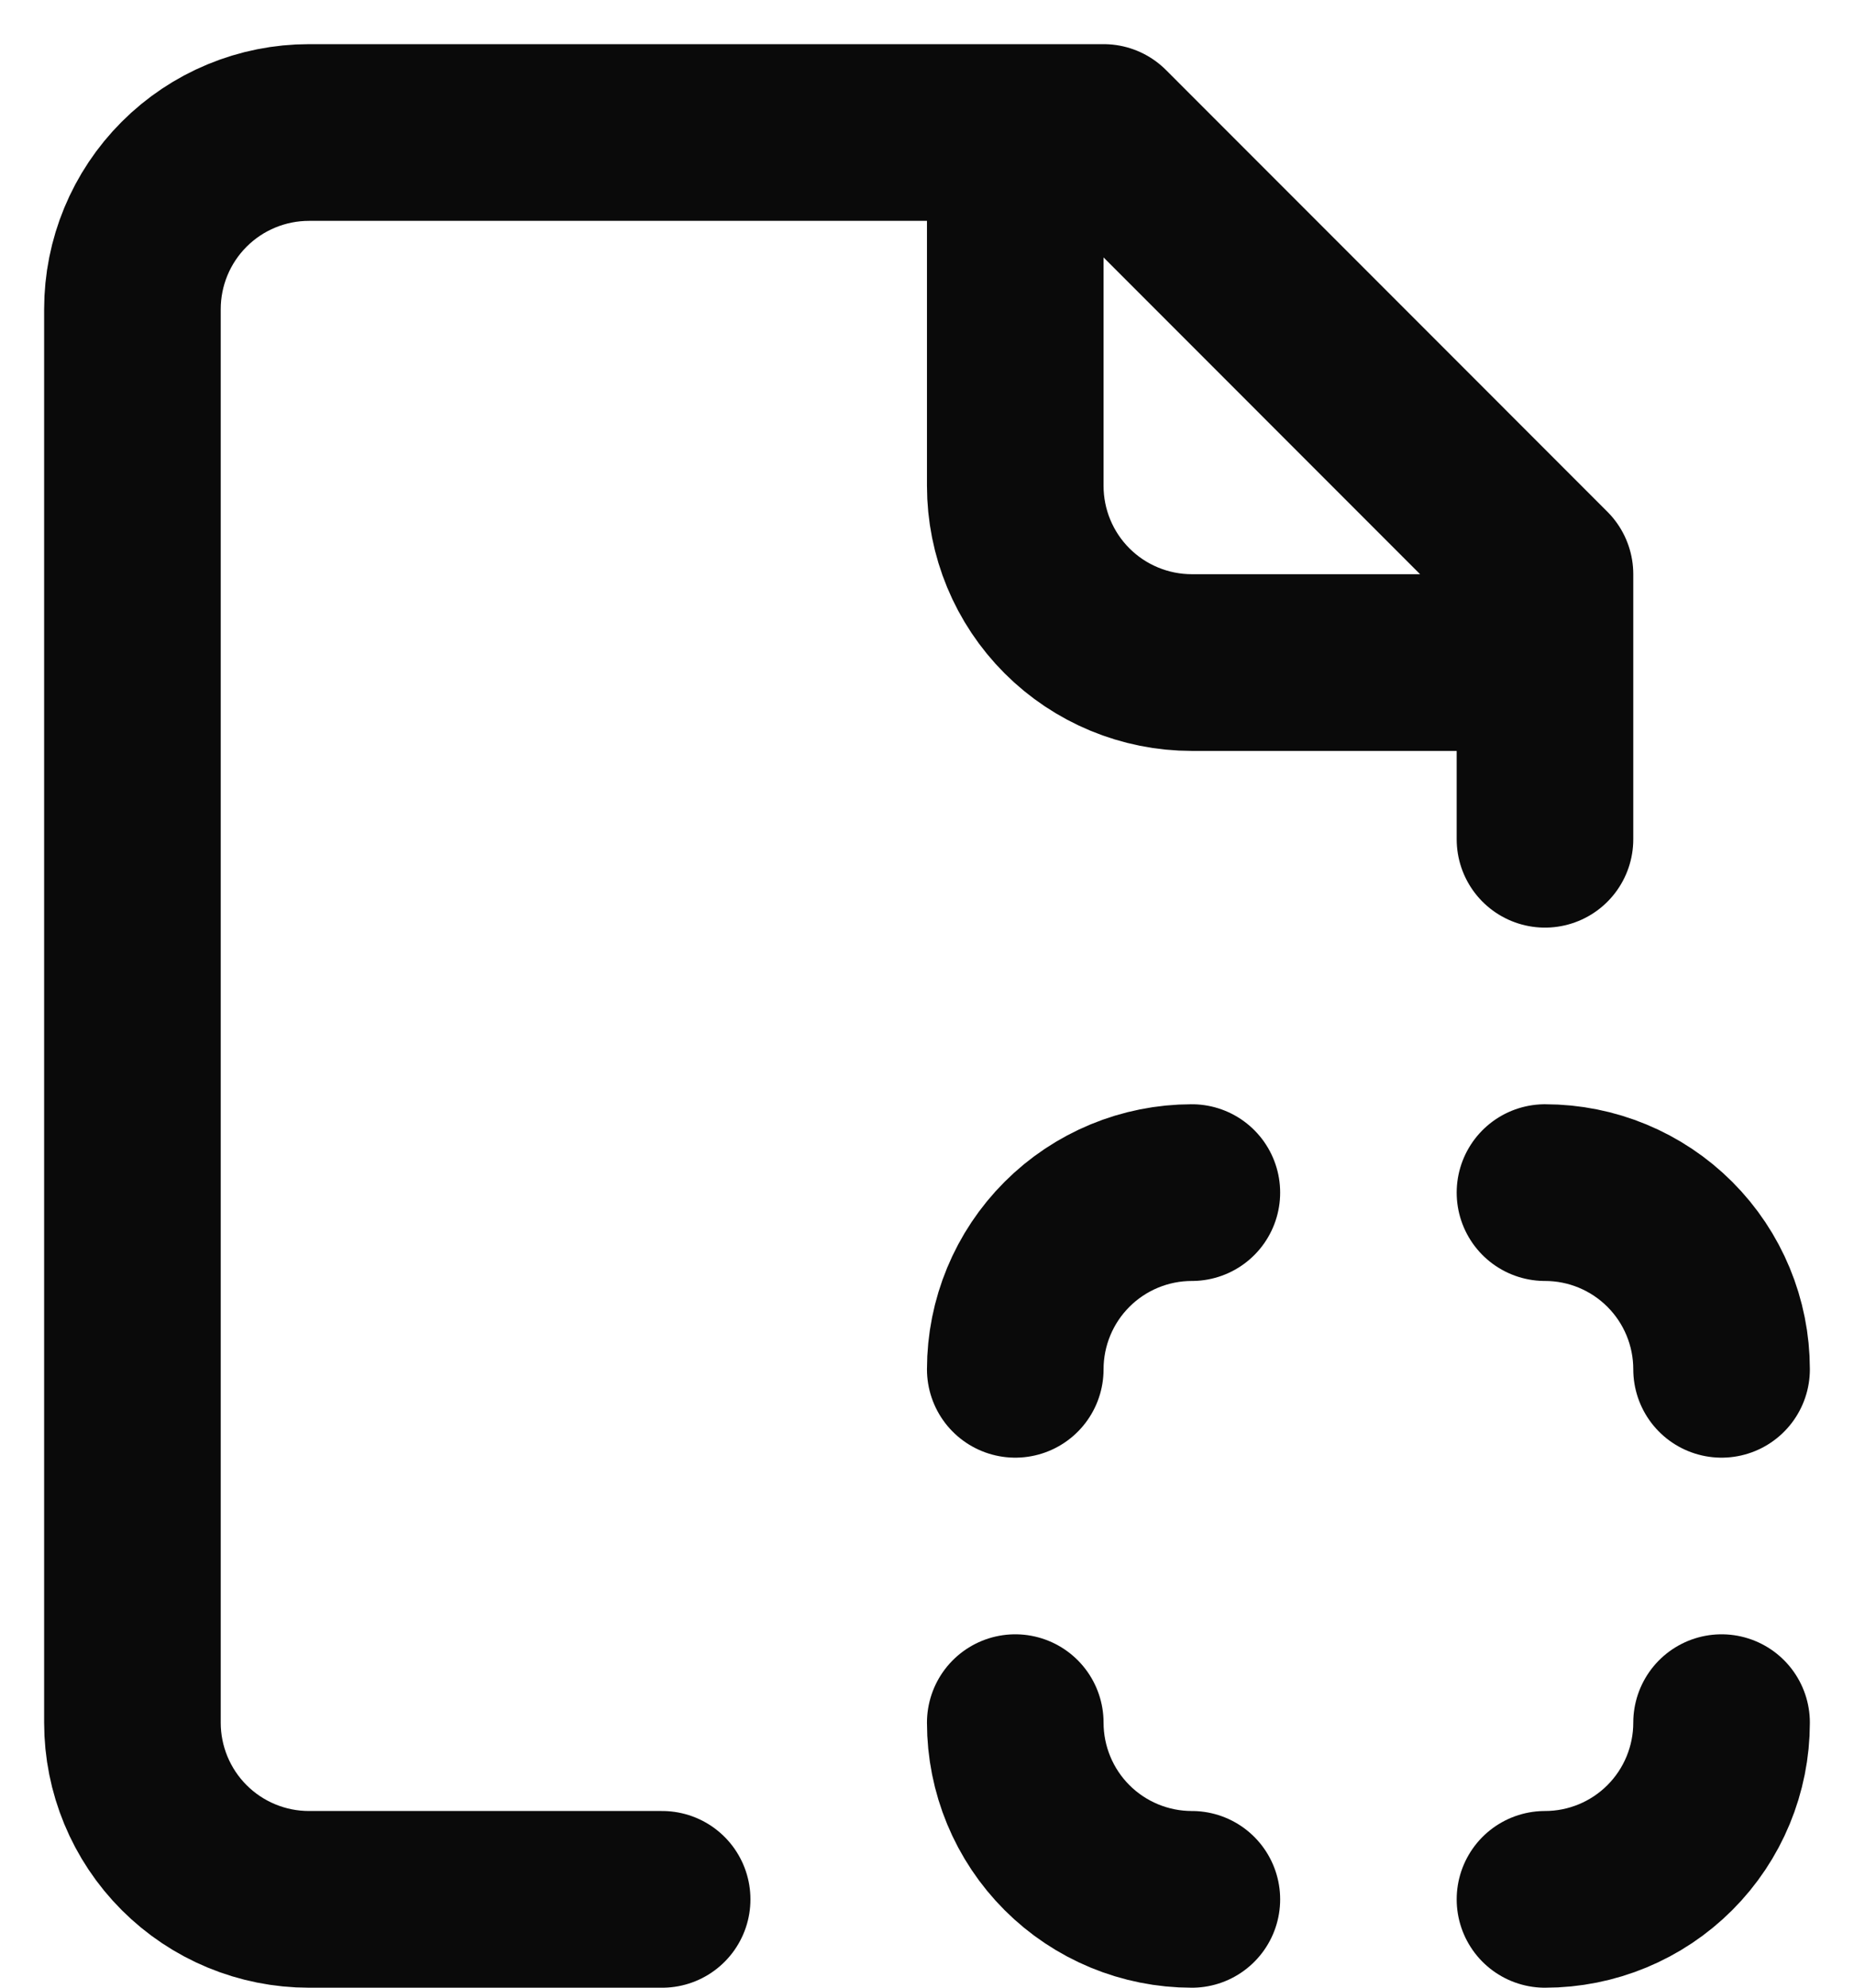 <?xml version="1.0" encoding="utf-8"?>
<svg xmlns="http://www.w3.org/2000/svg" fill="none" height="100%" overflow="visible" preserveAspectRatio="none" style="display: block;" viewBox="0 0 28 30" width="100%">
<path d="M23.333 12.667V8.667L16.667 2H4.667C3.959 2 3.281 2.281 2.781 2.781C2.281 3.281 2 3.959 2 4.667V26C2 26.707 2.281 27.386 2.781 27.886C3.281 28.386 3.959 28.667 4.667 28.667H10M15.333 2V7.333C15.333 8.041 15.614 8.719 16.114 9.219C16.614 9.719 17.293 10 18 10H23.333M18 18C17.293 18 16.614 18.281 16.114 18.781C15.614 19.281 15.333 19.959 15.333 20.667M23.333 18C24.041 18 24.719 18.281 25.219 18.781C25.719 19.281 26 19.959 26 20.667M23.333 28.667C24.041 28.667 24.719 28.386 25.219 27.886C25.719 27.386 26 26.707 26 26M18 28.667C17.293 28.667 16.614 28.386 16.114 27.886C15.614 27.386 15.333 26.707 15.333 26" id="Vector" stroke="#0A0A0A" stroke-linecap="round" stroke-linejoin="round" stroke-width="2.667"/>
</svg>